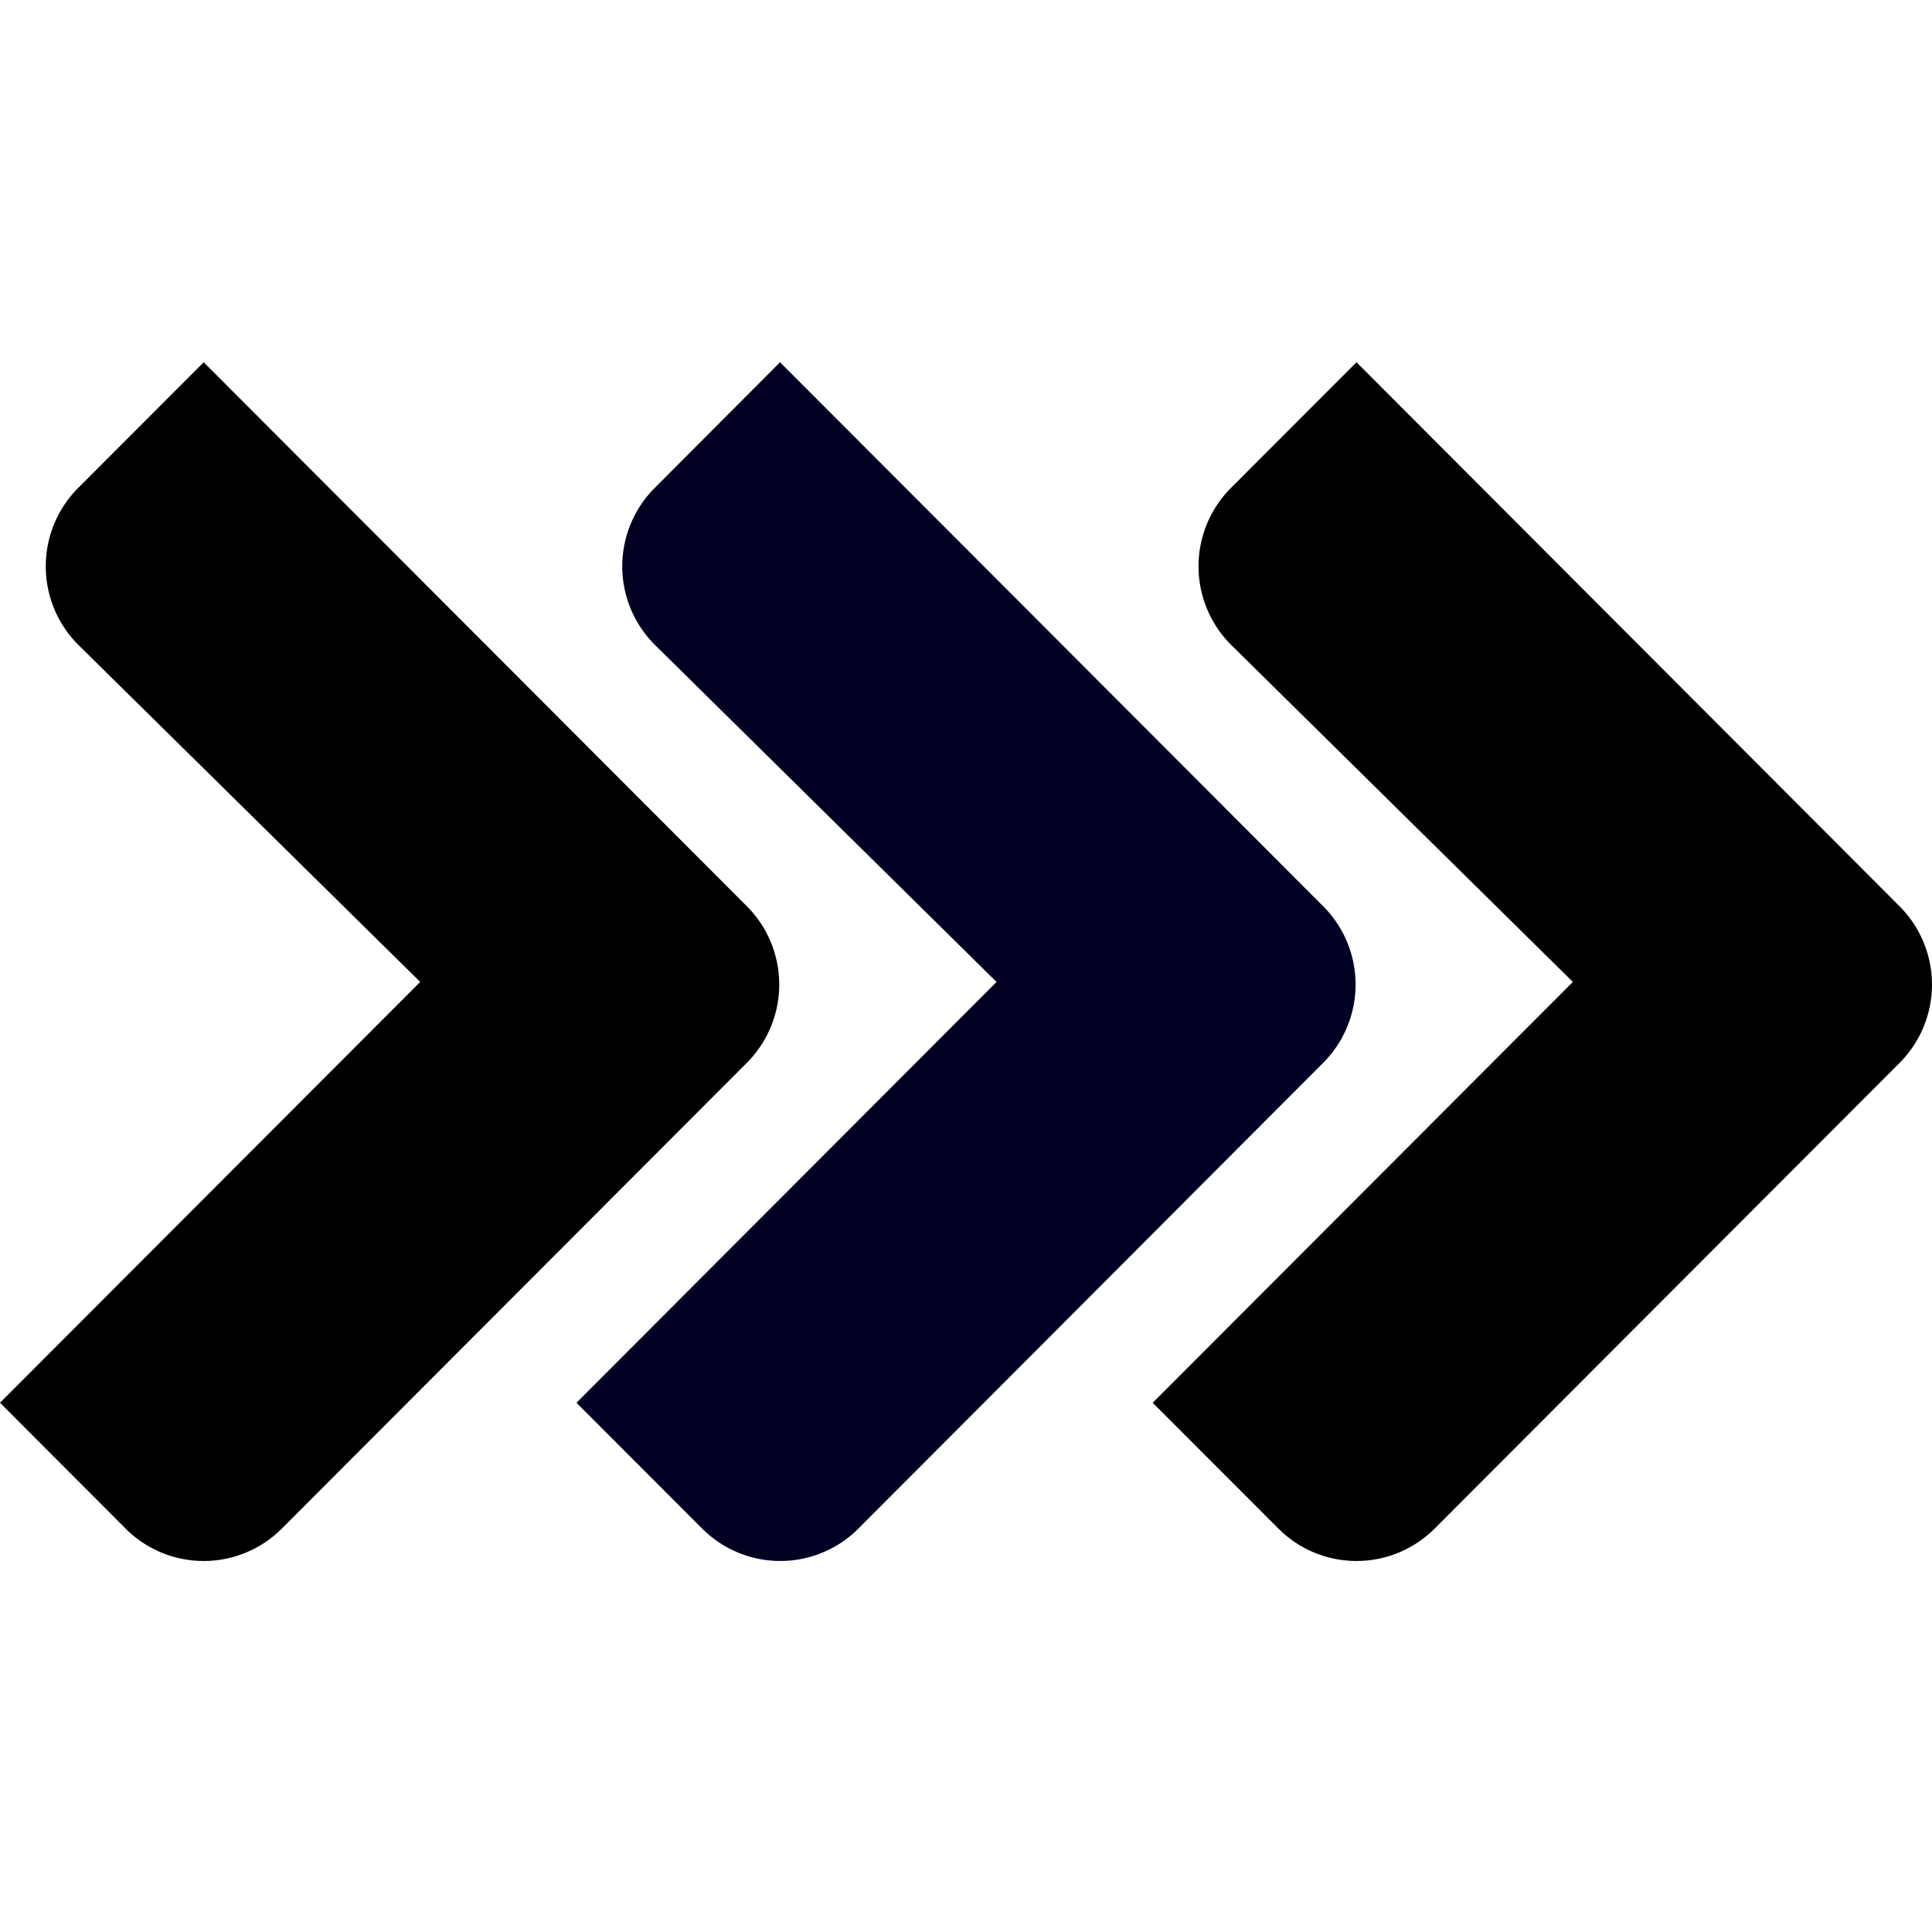 <svg viewBox="0 0 16 16" width="16" height="16" fill="#000" xmlns="http://www.w3.org/2000/svg"><path d="M15.733 7.507L11.234 3l-1.042 1.043a.919.919 0 0 0 0 1.294l2.834 2.795-3.48 3.485 1.043 1.044a.914.914 0 0 0 1.29 0l3.854-3.86a.918.918 0 0 0 0-1.294z"/><path d="M10.96 8.8a.918.918 0 0 0 0-1.293L6.46 3 5.42 4.043a.918.918 0 0 0 0 1.294l2.833 2.795-3.479 3.485 1.043 1.044a.914.914 0 0 0 1.29 0L10.96 8.8z" fill="#002"/><path d="M6.187 8.8a.918.918 0 0 0 0-1.293L1.687 3 .645 4.043a.92.92 0 0 0 0 1.294L3.48 8.132 0 11.617l1.042 1.044a.914.914 0 0 0 1.29 0L6.187 8.8z"/></svg>